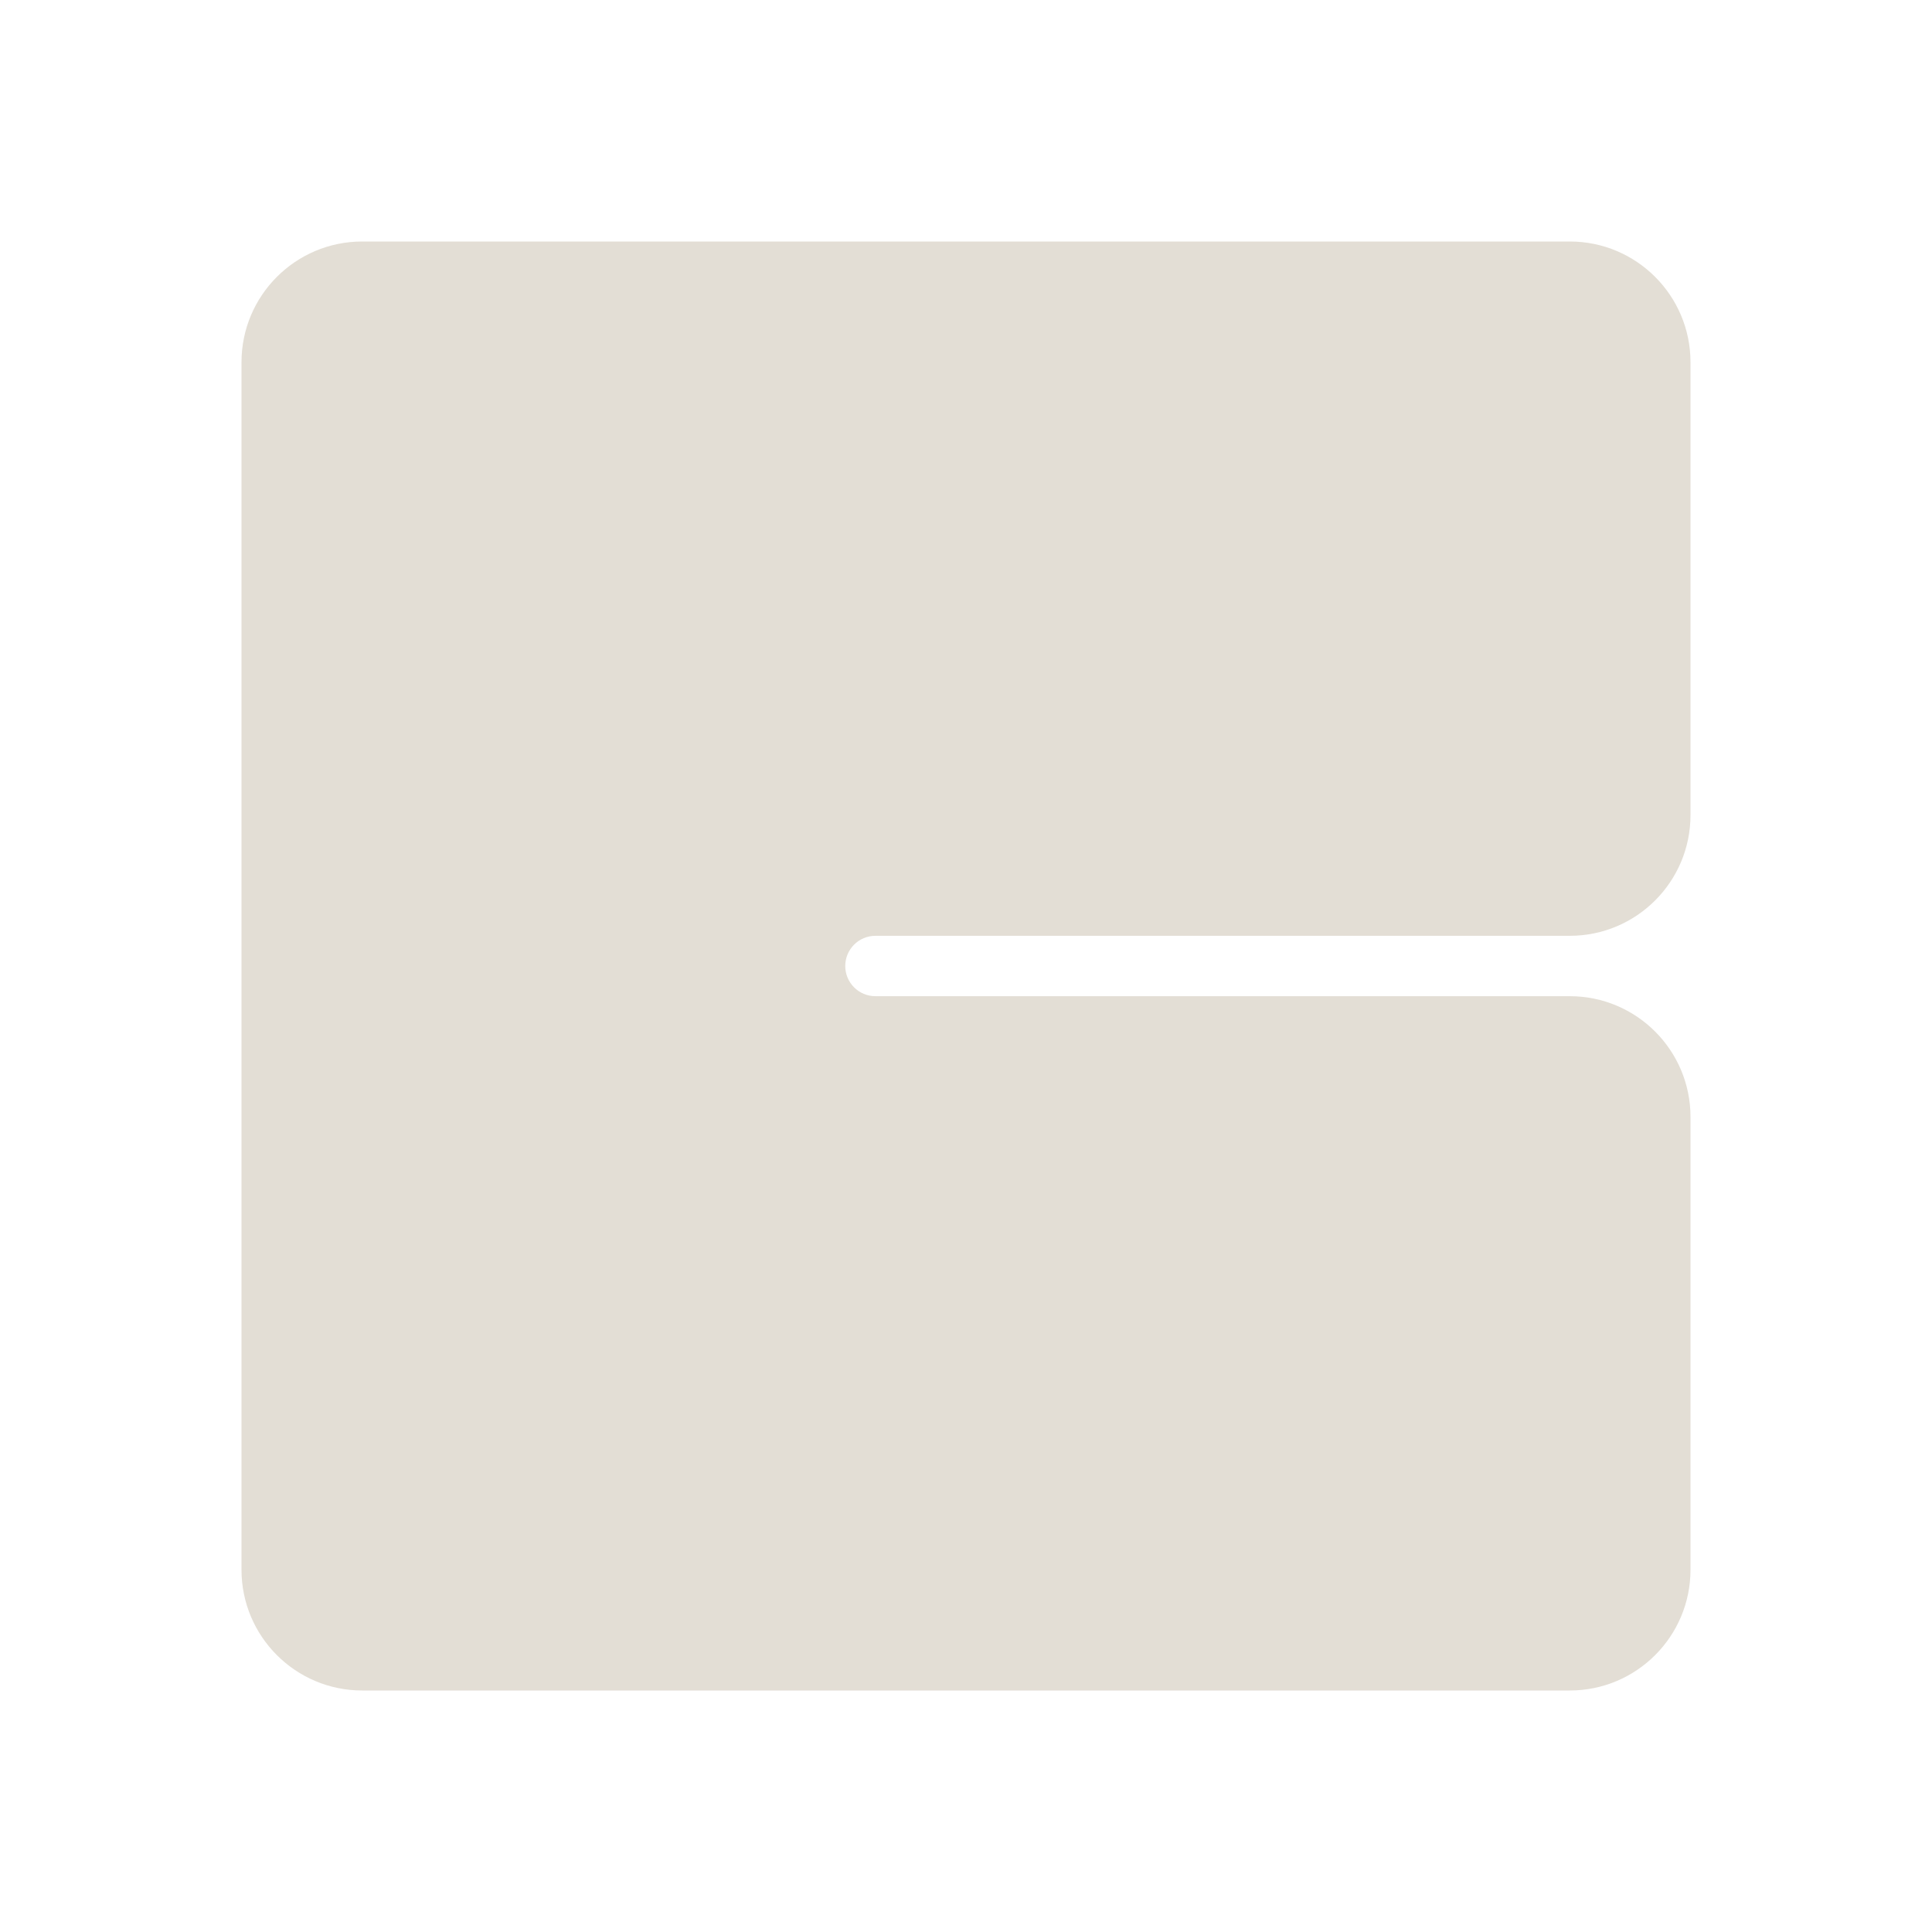 <svg viewBox="0 0 512 512" xmlns="http://www.w3.org/2000/svg" data-name="NEW ICON Creations &amp;amp; Final Shape Variants" id="NEW_ICON_Creations_Final_Shape_Variants">
  <defs>
    <style>
      .cls-1 {
        fill: #e3ded5;
      }
    </style>
  </defs>
  <path d="M416,248c17.67,0,32-14.33,32-32v-120c0-17.67-14.33-32-32-32H96c-17.67,0-32,14.33-32,32v320c0,17.67,14.33,32,32,32h320c17.67,0,32-14.33,32-32v-120c0-17.67-14.33-32-32-32h-184c-4.42,0-8-3.58-8-8h0c0-4.42,3.58-8,8-8h184Z" class="cls-1"></path>
</svg>